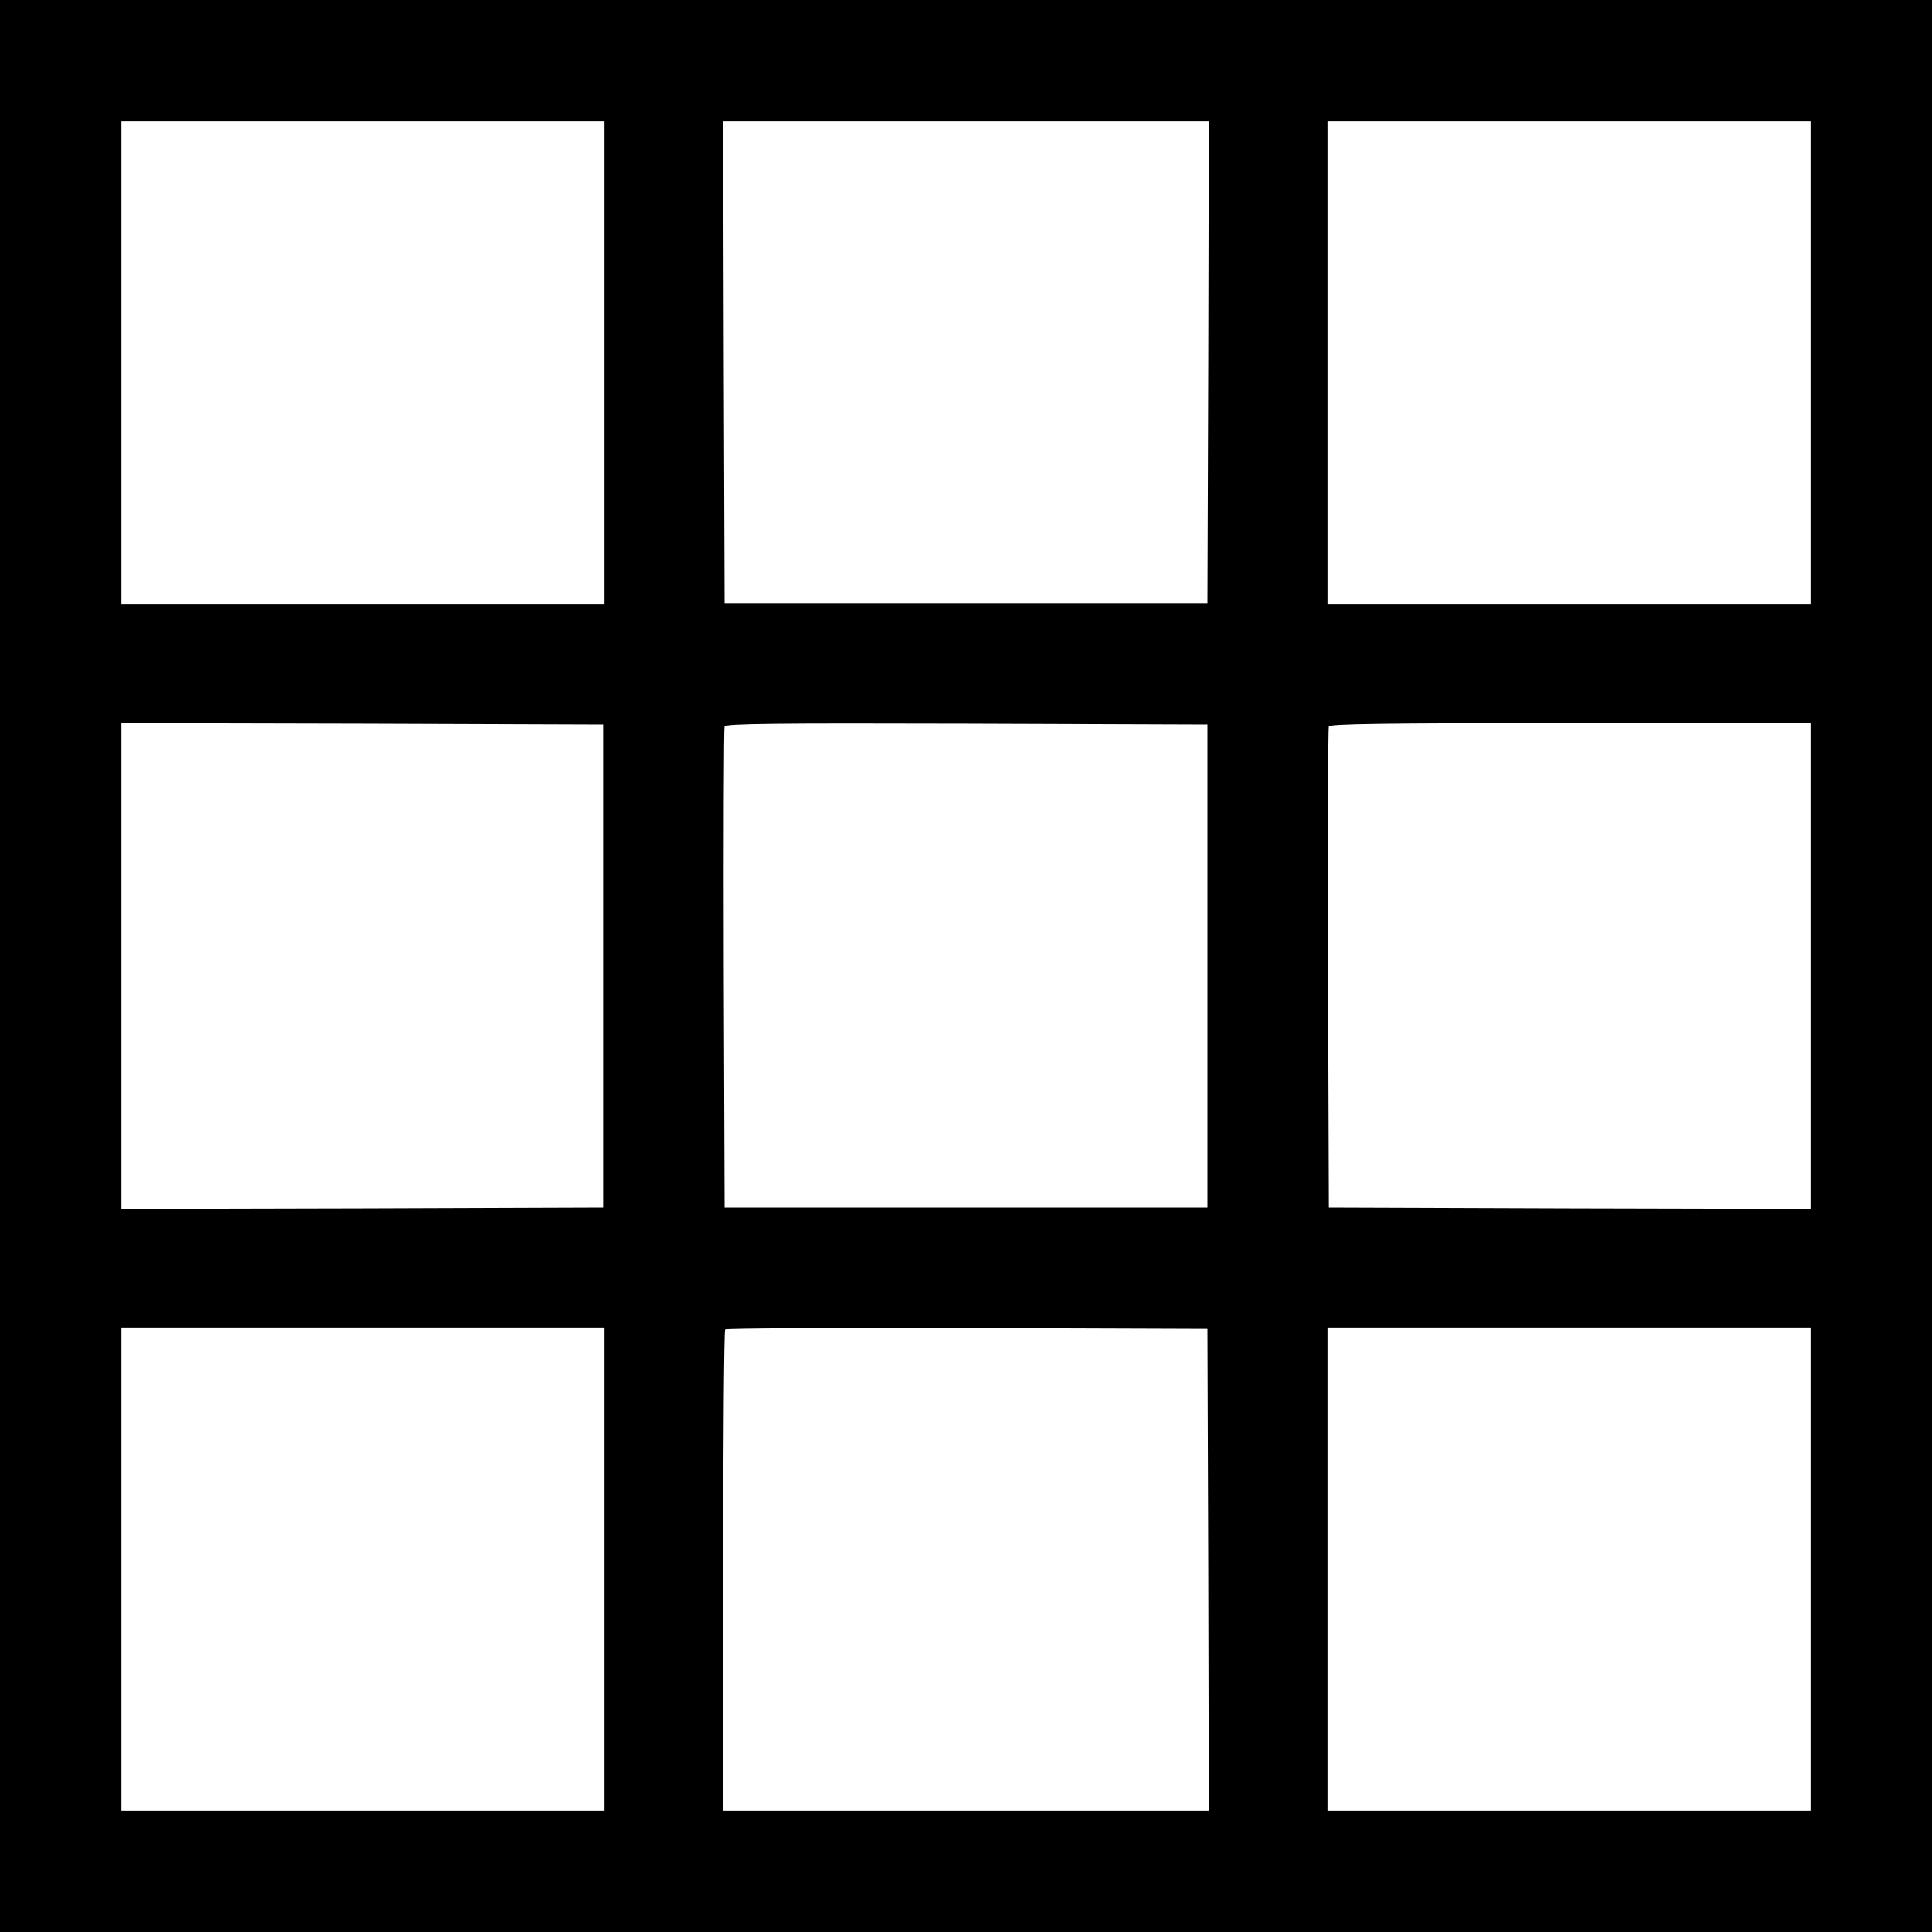 <?xml version="1.0" standalone="no"?>
<!DOCTYPE svg PUBLIC "-//W3C//DTD SVG 20010904//EN"
 "http://www.w3.org/TR/2001/REC-SVG-20010904/DTD/svg10.dtd">
<svg version="1.0" xmlns="http://www.w3.org/2000/svg"
 width="700pt" height="700pt" viewBox="0 0 700 700"
 preserveAspectRatio="xMidYMid meet">
<g transform="translate(0,700) scale(0.1,-0.1)"
fill="#000000" stroke="none">
<path d="M0 3500 l0 -3500 3500 0 3500 0 0 3500 0 3500 -3500 0 -3500 0 0
-3500z m2190 2185 l0 -875 -875 0 -875 0 0 875 0 875 875 0 875 0 0 -875z
m2188 3 l-3 -873 -875 0 -875 0 -3 873 -2 872 880 0 880 0 -2 -872z m2182 -3
l0 -875 -875 0 -875 0 0 875 0 875 875 0 875 0 0 -875z m-4375 -2185 l0 -875
-872 -3 -873 -2 0 880 0 880 873 -2 872 -3 0 -875z m2190 0 l0 -875 -875 0
-875 0 -3 865 c-1 476 0 871 3 878 3 10 184 12 877 10 l873 -3 0 -875z m2185
0 l0 -880 -872 2 -873 3 -3 865 c-1 476 0 871 3 878 3 9 188 12 875 12 l870 0
0 -880z m-4370 -2185 l0 -875 -875 0 -875 0 0 875 0 875 875 0 875 0 0 -875z
m2188 -2 l2 -873 -880 0 -880 0 0 868 c0 478 3 872 7 875 3 4 398 6 877 5
l871 -3 3 -872z m2182 2 l0 -875 -875 0 -875 0 0 875 0 875 875 0 875 0 0
-875z"/>
</g>
</svg>
